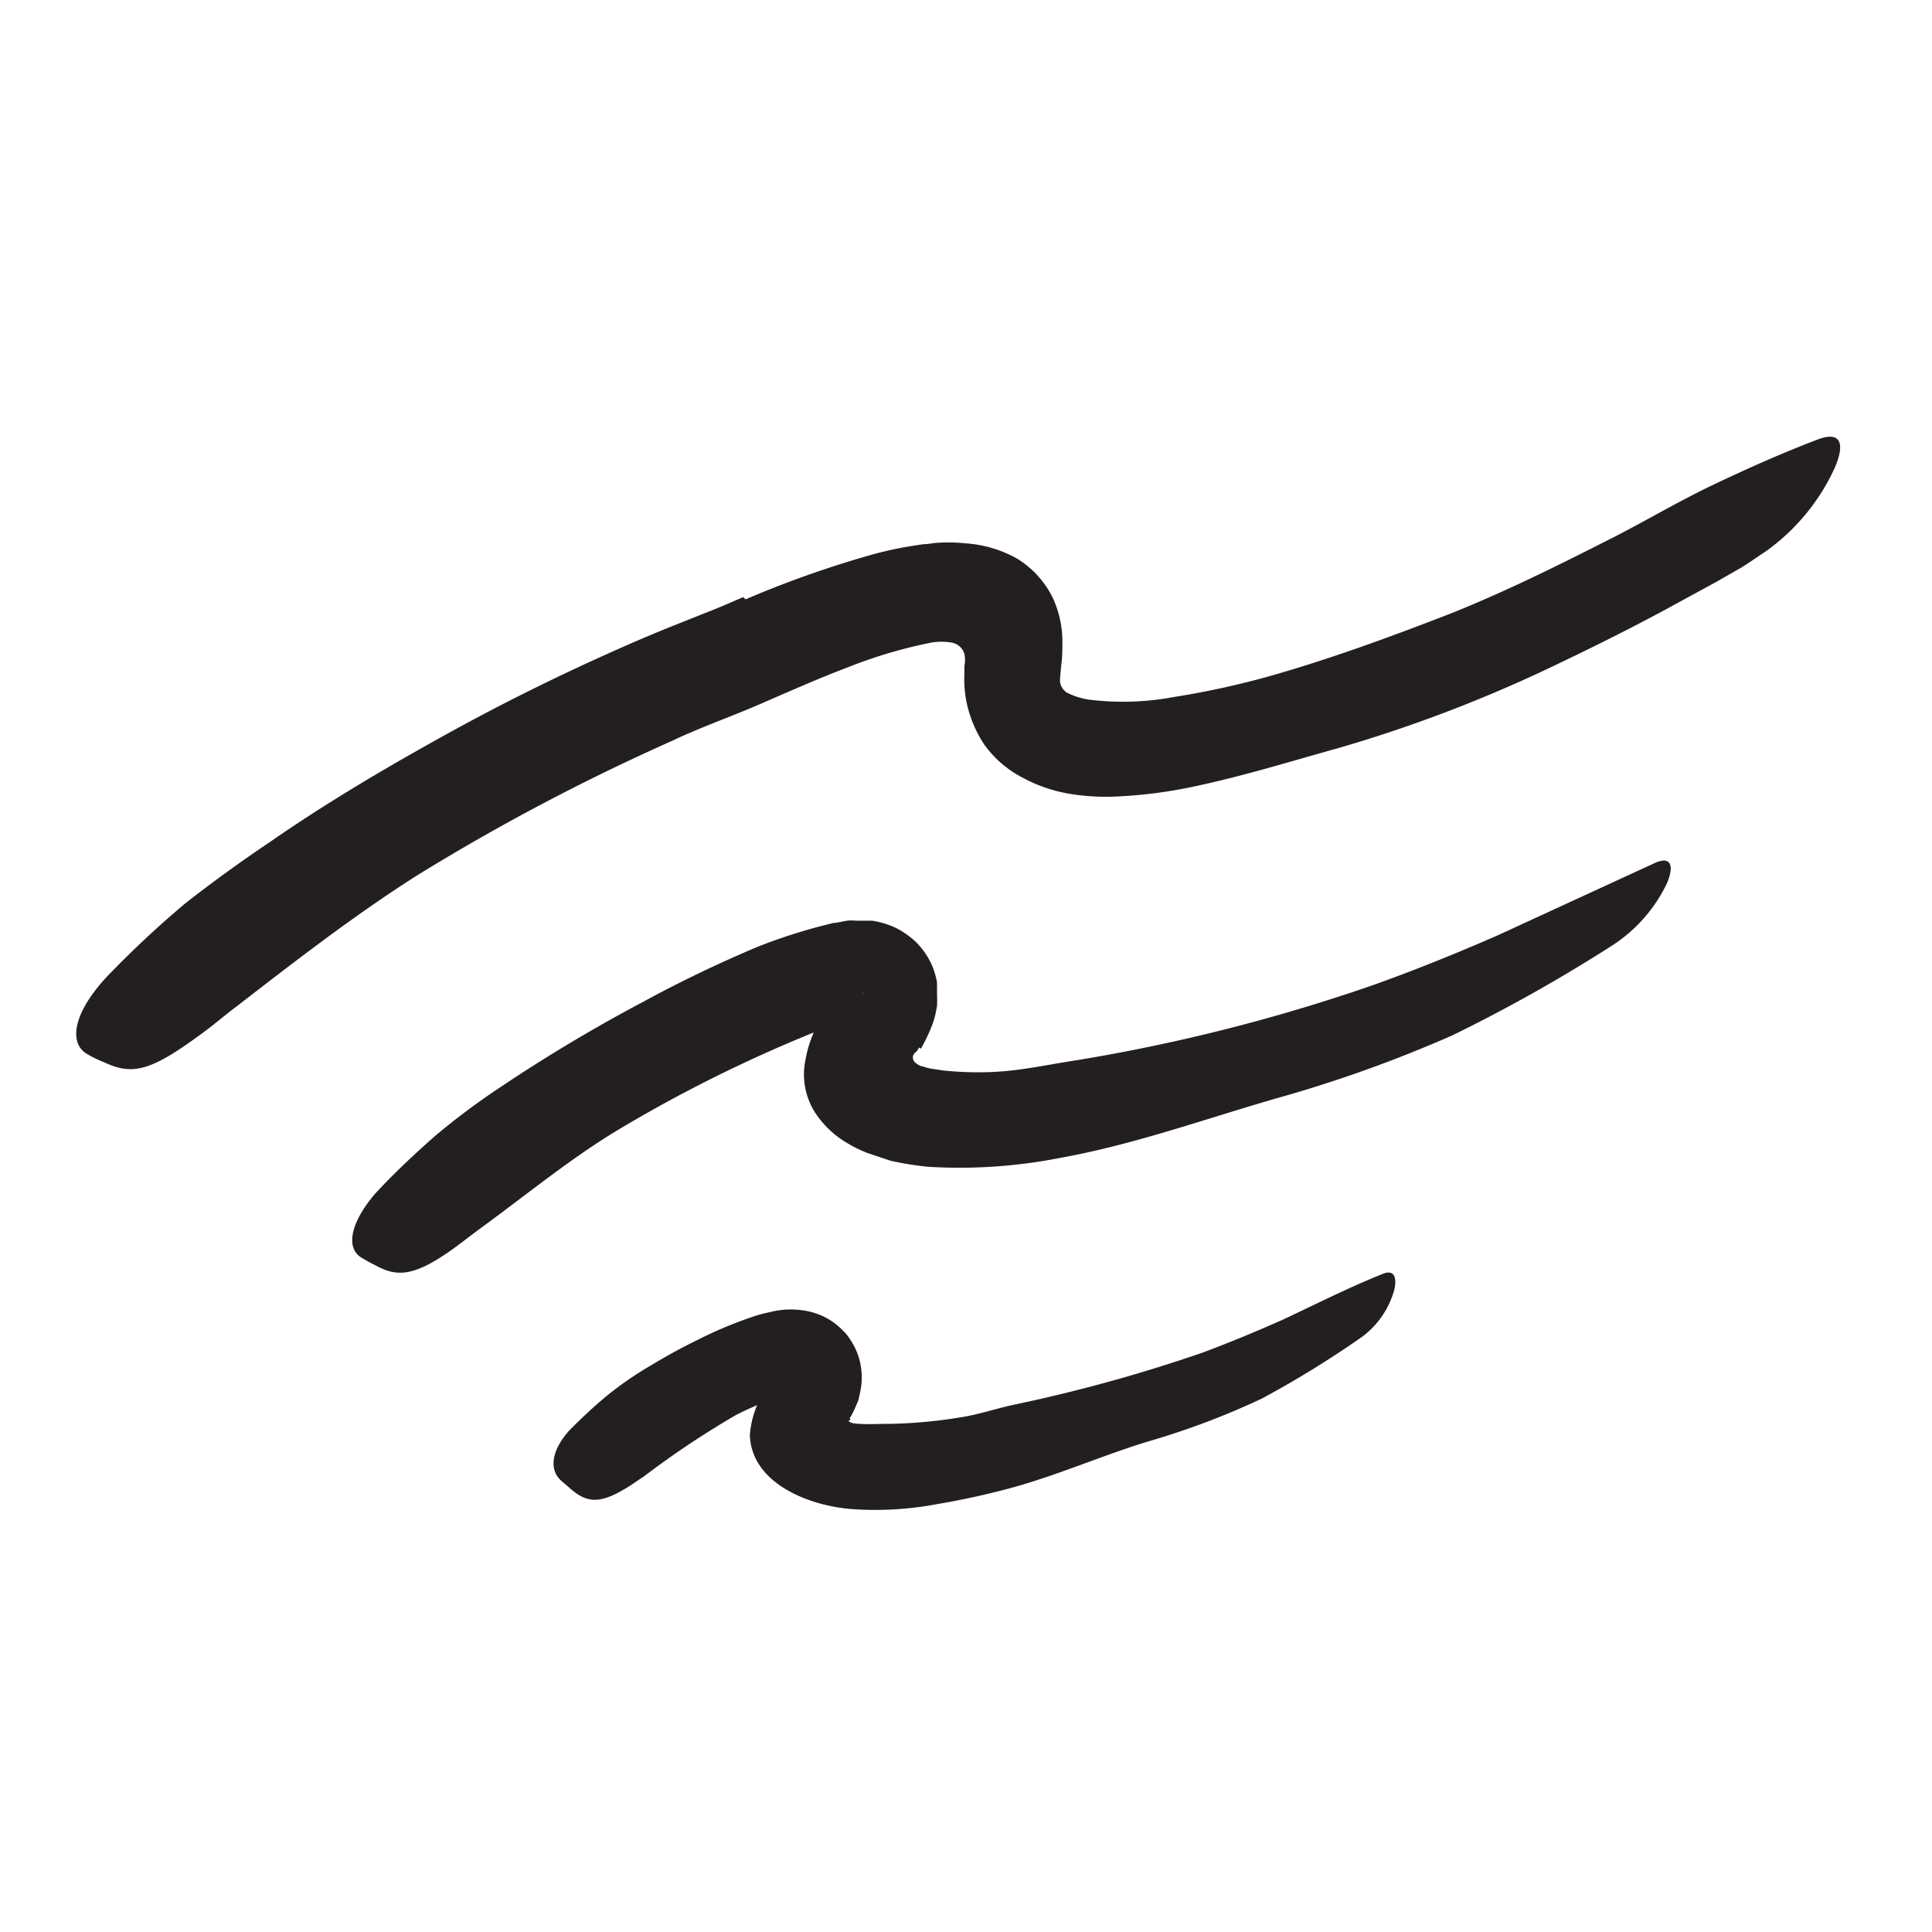 <svg xmlns="http://www.w3.org/2000/svg" width="96" height="96" viewBox="0 0 96 96"><defs><style>.cls-1{fill:#231f20;}</style></defs><title>scribble final version</title><g id="Layer_1" data-name="Layer 1"><path class="cls-1" d="M37.05,29.78a51.32,51.32,0,0,1,6.42-2.26,18.38,18.38,0,0,1,1.83-.39l.59-.09c.24,0,.48-.06.72-.07A8.43,8.43,0,0,1,48,27a6,6,0,0,1,2.56.77,4.81,4.81,0,0,1,1,.83,4.93,4.93,0,0,1,.74,1.08,5.2,5.2,0,0,1,.49,2.19c0,.39,0,.79-.06,1.19l-.06.69v.12a.79.79,0,0,0,.33.54,3.59,3.59,0,0,0,1.16.36,13.69,13.69,0,0,0,4.19-.14,41.7,41.7,0,0,0,4.62-1c3.09-.87,6.17-2,9.23-3.19C75,29.31,77.61,28,80.19,26.69c1.66-.85,3.27-1.81,5-2.63s3.41-1.57,5.18-2.24c1.13-.41,1.3.27.8,1.42a10.41,10.41,0,0,1-3.42,4.15c-.41.27-.8.55-1.22.81l-1.26.72-2.55,1.39c-1.71.92-3.45,1.79-5.21,2.63a69.91,69.91,0,0,1-11,4.23c-2.31.64-4.64,1.37-7.13,1.9a23.29,23.29,0,0,1-3.94.51,11,11,0,0,1-2.19-.12,7.47,7.47,0,0,1-2.44-.82A5.37,5.37,0,0,1,48.91,37,6,6,0,0,1,48,34.75a5.7,5.7,0,0,1-.08-1.27v-.23l0-.15a1.56,1.56,0,0,0,0-.61.8.8,0,0,0-.64-.56,2.91,2.91,0,0,0-1,0,23.6,23.6,0,0,0-4.13,1.22c-1.45.55-2.85,1.17-4.37,1.83s-3,1.17-4.4,1.84a106.69,106.69,0,0,0-12.69,6.7c-3.14,2-6.05,4.26-8.91,6.47-.64.48-1.23,1-1.88,1.46-2.38,1.74-3.3,2-4.69,1.35a6.31,6.31,0,0,1-.94-.46c-.91-.62-.53-2.15,1.09-3.86a49.76,49.76,0,0,1,3.82-3.57c1.37-1.08,2.79-2.1,4.23-3.07,2.88-2,5.93-3.79,9.07-5.52q3.5-1.92,7.17-3.59c1.23-.56,2.46-1.1,3.71-1.6l1.88-.75c.48-.18,1.08-.45,1.69-.71Z"/><path class="cls-1" d="M45.67,52.05l-.11.18,0,0,0,0-.07.06a.43.43,0,0,0-.12.17.35.35,0,0,0,.16.38.41.41,0,0,0,.11.07.45.45,0,0,0,.22.08,2,2,0,0,0,.41.11l.58.09a17,17,0,0,0,2.6.07c1.33-.07,2.68-.37,4.06-.58A88.88,88.88,0,0,0,68.08,49c2.13-.75,4.24-1.61,6.29-2.5l7.84-3.61c.8-.37,1,.09.62,1A7.57,7.57,0,0,1,80.08,47a79,79,0,0,1-7.92,4.45,65.72,65.72,0,0,1-8.57,3.08c-3.52,1-7.09,2.31-10.88,3a25.94,25.94,0,0,1-6.55.45,14.7,14.7,0,0,1-1.93-.31l-1.13-.38a6.41,6.41,0,0,1-1.05-.52,4.81,4.81,0,0,1-1.59-1.55,3.56,3.56,0,0,1-.5-2.13,6.18,6.18,0,0,1,.9-2.6l.61-1,.15-.25v0h0l.27.07a2.28,2.28,0,0,0,.41.11l.32,0c.38,0,.38-.13.23.07a1,1,0,0,0-.13.2l0,.06v0h0c-.05.1.37-.91.19-.48h0a1.42,1.42,0,0,0-.08.18,5.8,5.8,0,0,0-.07.92v.22h0s0,0,0,0h-.12l-.32.07a14.49,14.49,0,0,0-1.58.52,70.32,70.32,0,0,0-9.89,4.88c-2.47,1.47-4.65,3.28-6.93,4.94-.5.37-1,.76-1.48,1.11-1.88,1.32-2.72,1.36-3.81.75a7.68,7.68,0,0,1-.75-.42c-.71-.54-.41-1.77.79-3.16.93-1,1.9-1.91,2.92-2.81a35.46,35.46,0,0,1,3.26-2.44,79.5,79.5,0,0,1,7.09-4.24c1.83-1,3.69-1.89,5.67-2.73A27.35,27.35,0,0,1,40.86,46l.55-.14c.18,0,.46-.08.68-.11s.36,0,.53,0h.44l.29,0a4.51,4.51,0,0,1,1.11.33,4.21,4.21,0,0,1,1,.68,3.72,3.72,0,0,1,.9,1.33,4,4,0,0,1,.2.73c0,.12,0,.24,0,.36v.27a4.89,4.89,0,0,1,0,.54l-.07.36a3.87,3.87,0,0,1-.17.58,9.08,9.08,0,0,1-.56,1.18Z"/><path class="cls-1" d="M42.15,70.61c.07,0,0,.11.52.14s1,0,1.58,0a24.28,24.28,0,0,0,3.52-.33c.88-.14,1.72-.43,2.61-.62a77.34,77.34,0,0,0,9.35-2.58c1.35-.5,2.69-1.06,4-1.64,1.66-.78,3.3-1.61,5-2.29.53-.21.71.17.54.84a4.36,4.36,0,0,1-1.58,2.29,50,50,0,0,1-5,3.08,38.46,38.46,0,0,1-5.45,2.07c-2.24.66-4.47,1.65-6.8,2.31a38.82,38.82,0,0,1-3.94.87,16.41,16.41,0,0,1-4.24.23c-2.13-.18-4.92-1.3-5-3.67A4.7,4.7,0,0,1,38.07,69l.34-.57.09-.15,0,0h0l.07,0,.13,0a1.67,1.67,0,0,0,.8.11c-.05,0,0,0-.1.12l-.06.11,0,.06v0h0c-.15.35.19-.48.16-.39h0v0a1.22,1.22,0,0,0-.08.83v.15h-.05a.24.24,0,0,0-.13,0,1.73,1.73,0,0,0-.33.08c-.24.07-.5.16-.76.26a16.47,16.47,0,0,0-1.56.69A44.65,44.65,0,0,0,32,73.36c-.33.21-.64.45-1,.65-1.27.75-1.89.63-2.67-.05-.18-.17-.38-.31-.54-.48-.51-.57-.32-1.47.46-2.36a24.7,24.7,0,0,1,1.91-1.77,17.23,17.23,0,0,1,2.16-1.49c.76-.46,1.54-.89,2.36-1.29a20.64,20.64,0,0,1,2.72-1.14,5.61,5.61,0,0,1,.67-.19l.39-.09a5,5,0,0,1,.61-.08h.16a1.46,1.46,0,0,1,.22,0,4.06,4.06,0,0,1,.77.1,3.51,3.51,0,0,1,.73.26,3.42,3.42,0,0,1,.72.48,4.78,4.78,0,0,1,.39.39,4.05,4.05,0,0,1,.35.53A3.24,3.24,0,0,1,42.79,68a3.31,3.31,0,0,1,0,.89,4.46,4.46,0,0,1-.11.55c0,.13-.09.26-.13.38l-.12.27-.16.31s0,0,0,0h0a.08.08,0,0,0,0,.14Z"/></g></svg>